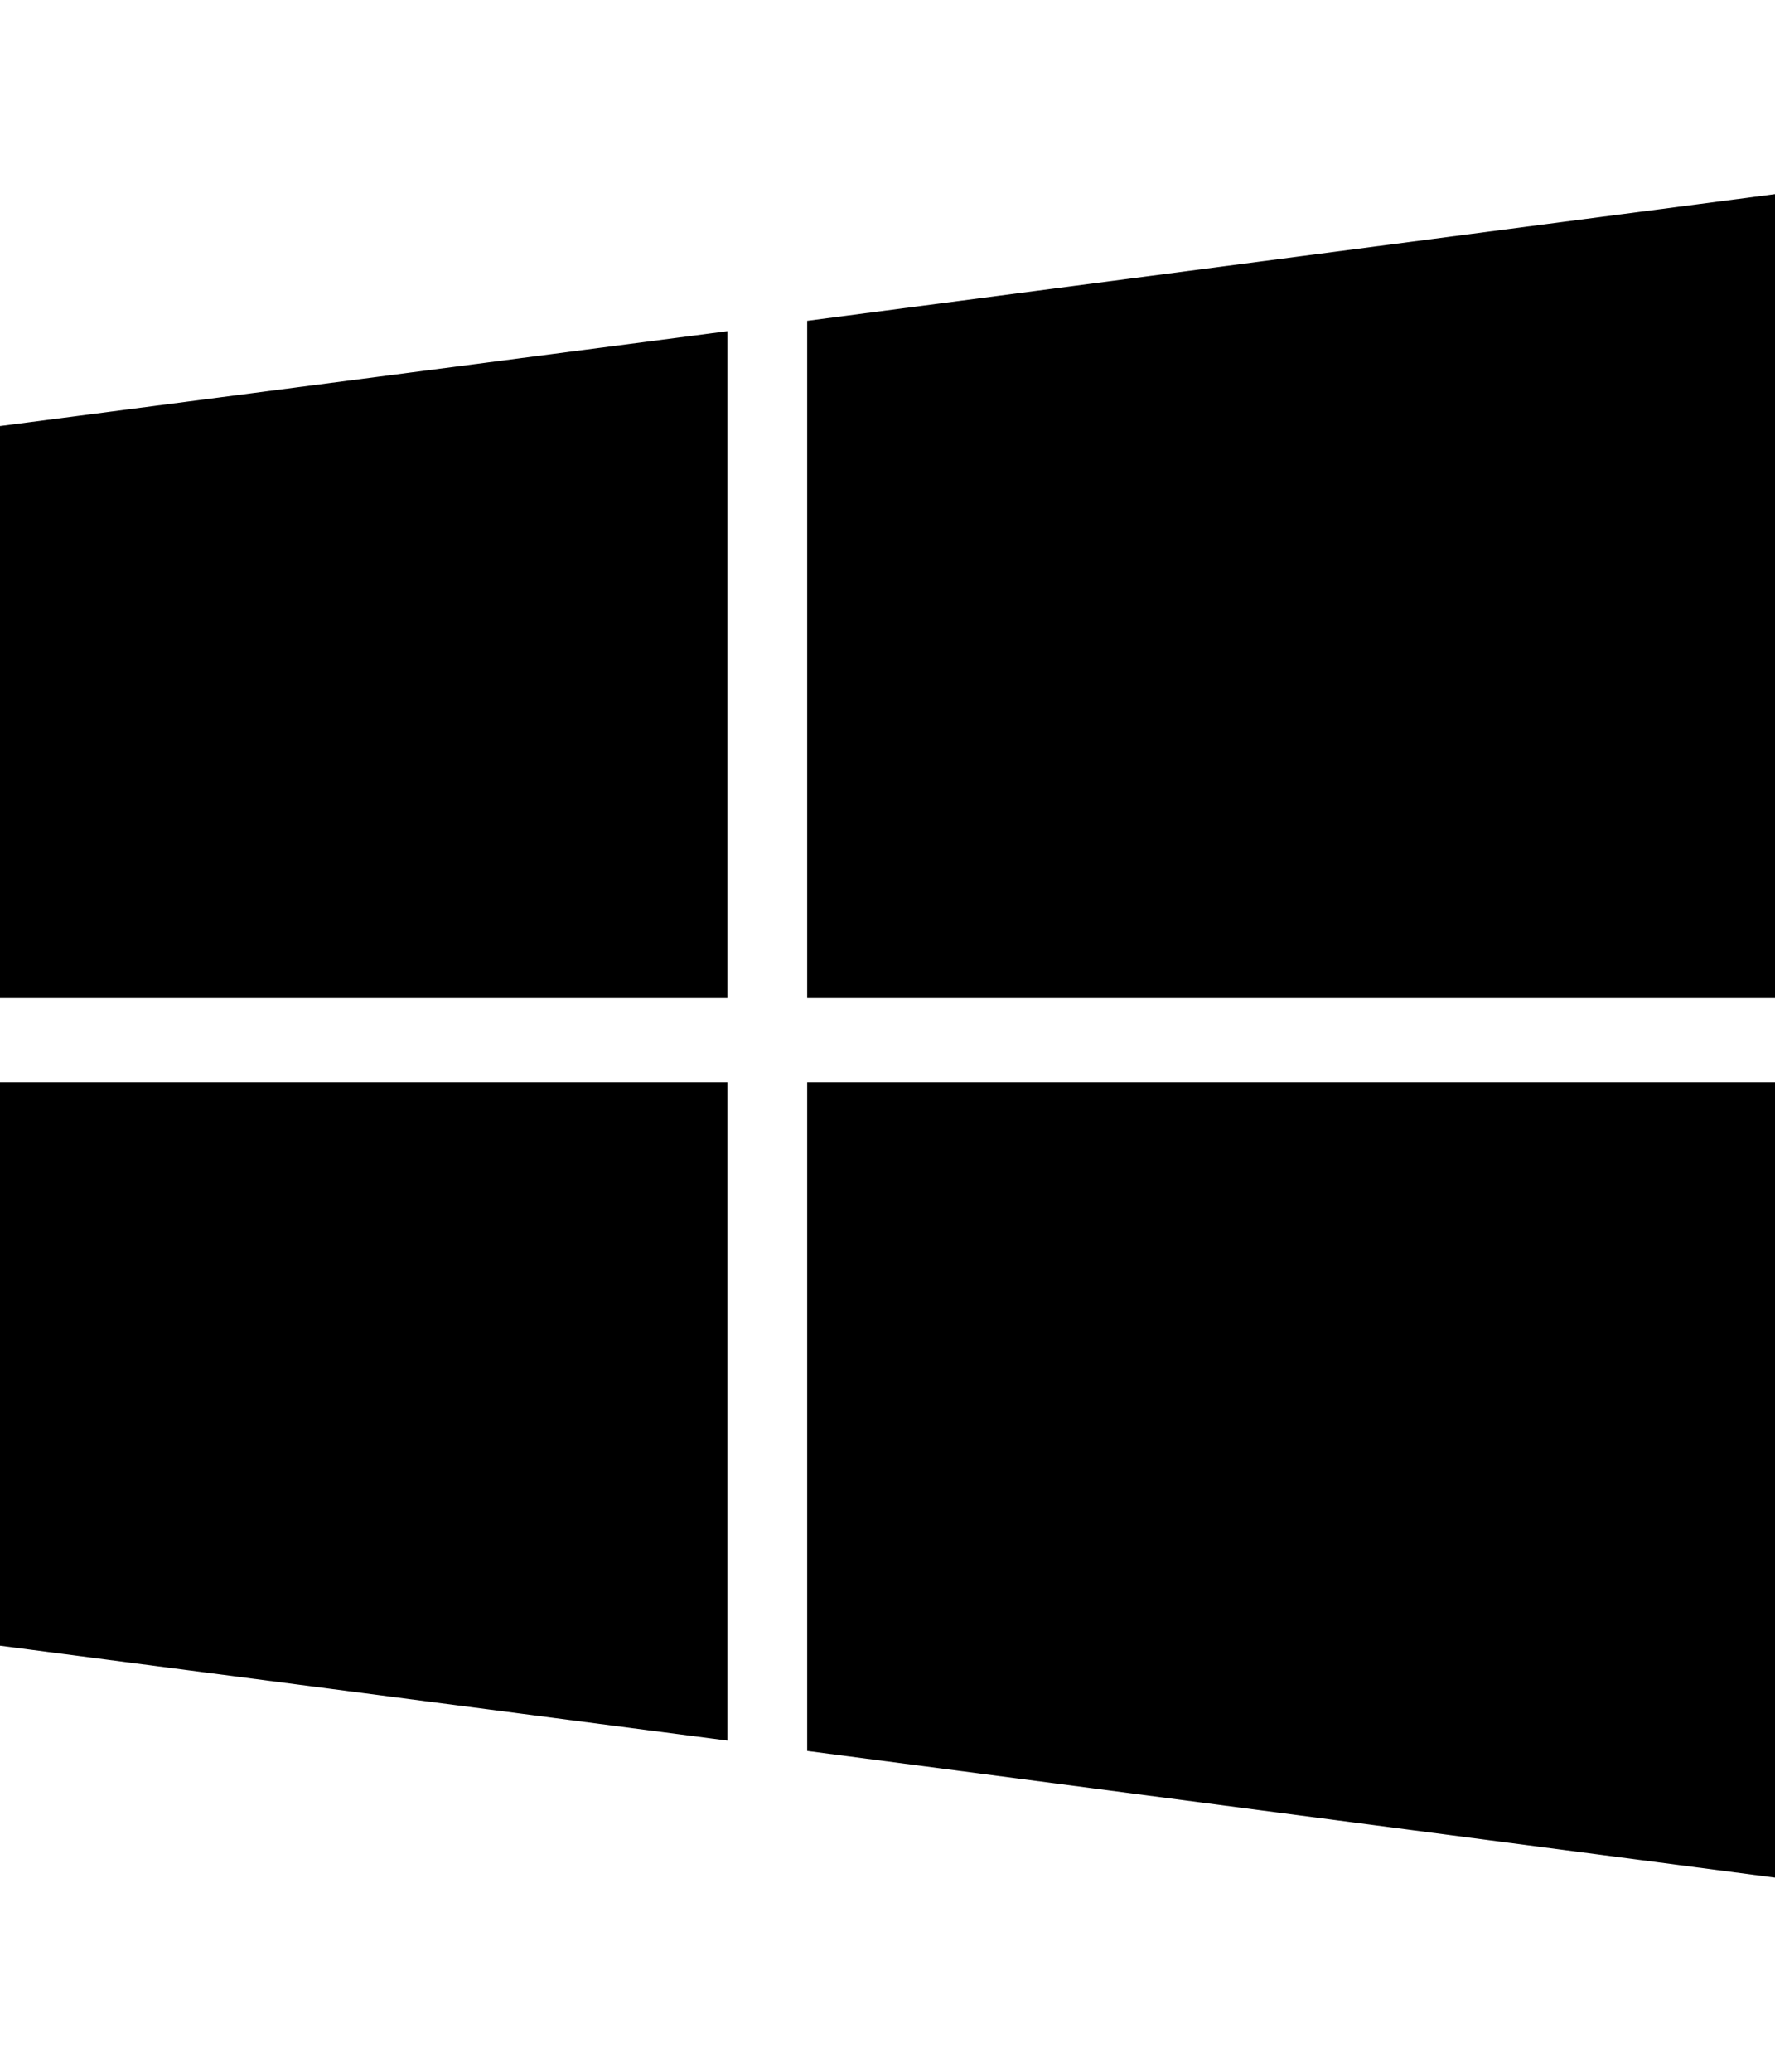 <?xml version="1.0" encoding="UTF-8"?>
<svg xmlns="http://www.w3.org/2000/svg" xmlns:xlink="http://www.w3.org/1999/xlink" width="12px" height="14px" viewBox="0 0 12 13" version="1.1">
<g id="surface1">
<path style=" stroke:none;fill-rule:nonzero;fill:rgb(0%,0%,0%);fill-opacity:1;" d="M 0 2.379 L 4.918 1.738 L 4.918 6.242 L 0 6.242 Z M 0 10.621 L 4.918 11.262 L 4.918 6.816 L 0 6.816 Z M 5.457 11.332 L 12 12.188 L 12 6.816 L 5.457 6.816 Z M 5.457 1.668 L 5.457 6.242 L 12 6.242 L 12 0.812 Z M 5.457 1.668 "/>
</g>
</svg>
